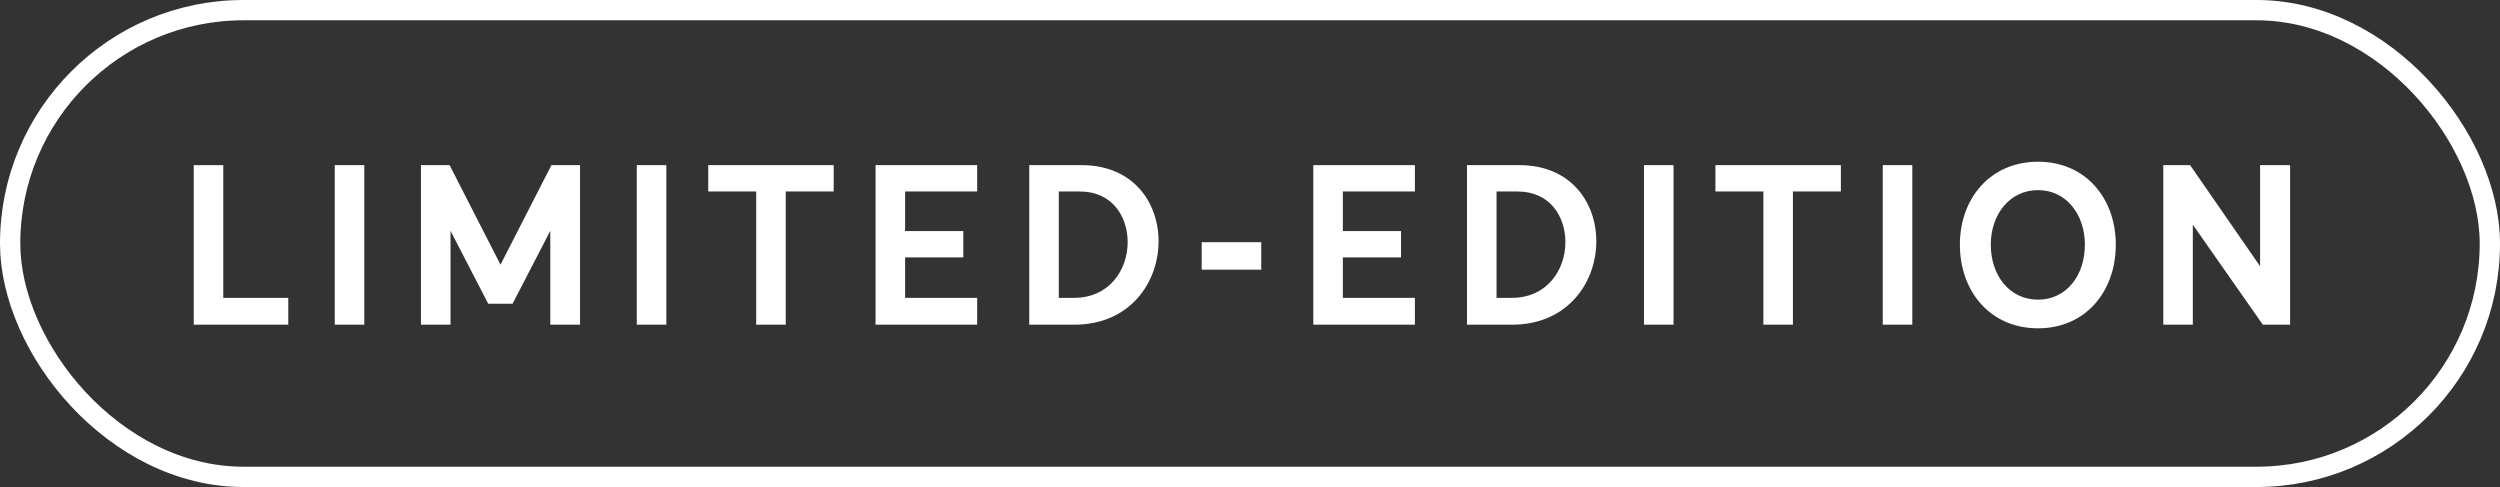 <svg xmlns="http://www.w3.org/2000/svg" fill="none" viewBox="0 0 154 30" height="30" width="154">
<rect x="0" y="0" width="154" height="30" fill="#333333" stroke="none"/>
<path fill="white" d="M13.754 18.348H17.758V20H11.934V10.172H13.754V18.348ZM22.441 10.172V20H20.621V10.172H22.441ZM30.076 18.712L27.752 14.218V20H25.931V10.172H27.695L30.831 16.304L33.968 10.172H35.731V20H33.898V14.218L31.573 18.712H30.076ZM41.046 10.172V20H39.226V10.172H41.046ZM46.581 11.796H43.627V10.172H51.355V11.796H48.401V20H46.581V11.796ZM55.755 18.348H60.193V20H53.935V10.172H60.193V11.796H55.755V14.232H59.339V15.856H55.755V18.348ZM66.188 20H63.402V10.172H66.622C69.828 10.172 71.368 12.496 71.368 14.862C71.368 17.396 69.604 20 66.188 20ZM66.524 11.796H65.222V18.348H66.16C68.344 18.348 69.464 16.612 69.464 14.918C69.464 13.336 68.512 11.796 66.524 11.796ZM77.693 14.918V16.612H74.025V14.918H77.693ZM82.72 18.348H87.158V20H80.9V10.172H87.158V11.796H82.72V14.232H86.304V15.856H82.72V18.348ZM93.153 20H90.367V10.172H93.587C96.793 10.172 98.333 12.496 98.333 14.862C98.333 17.396 96.569 20 93.153 20ZM93.489 11.796H92.187V18.348H93.125C95.309 18.348 96.429 16.612 96.429 14.918C96.429 13.336 95.477 11.796 93.489 11.796ZM103.089 10.172V20H101.269V10.172H103.089ZM108.624 11.796H105.67V10.172H113.398V11.796H110.444V20H108.624V11.796ZM117.798 10.172V20H115.978V10.172H117.798ZM125.545 9.962C128.471 9.962 130.333 12.216 130.333 15.072C130.333 17.956 128.471 20.224 125.545 20.224C122.605 20.224 120.729 17.956 120.729 15.072C120.729 12.216 122.605 9.962 125.545 9.962ZM125.545 18.46C127.295 18.46 128.429 16.962 128.429 15.072C128.429 13.224 127.295 11.712 125.545 11.712C123.781 11.712 122.633 13.224 122.633 15.072C122.633 16.962 123.781 18.46 125.545 18.46ZM133.258 20V10.172H134.91L139.222 16.402V10.172H141.07V20H139.39L135.078 13.84V20H133.258Z"></path>
<rect stroke-width="1.25" stroke="white" rx="14.375" height="28.75" width="152.75" y="0.625" x="0.625"></rect>
</svg>
